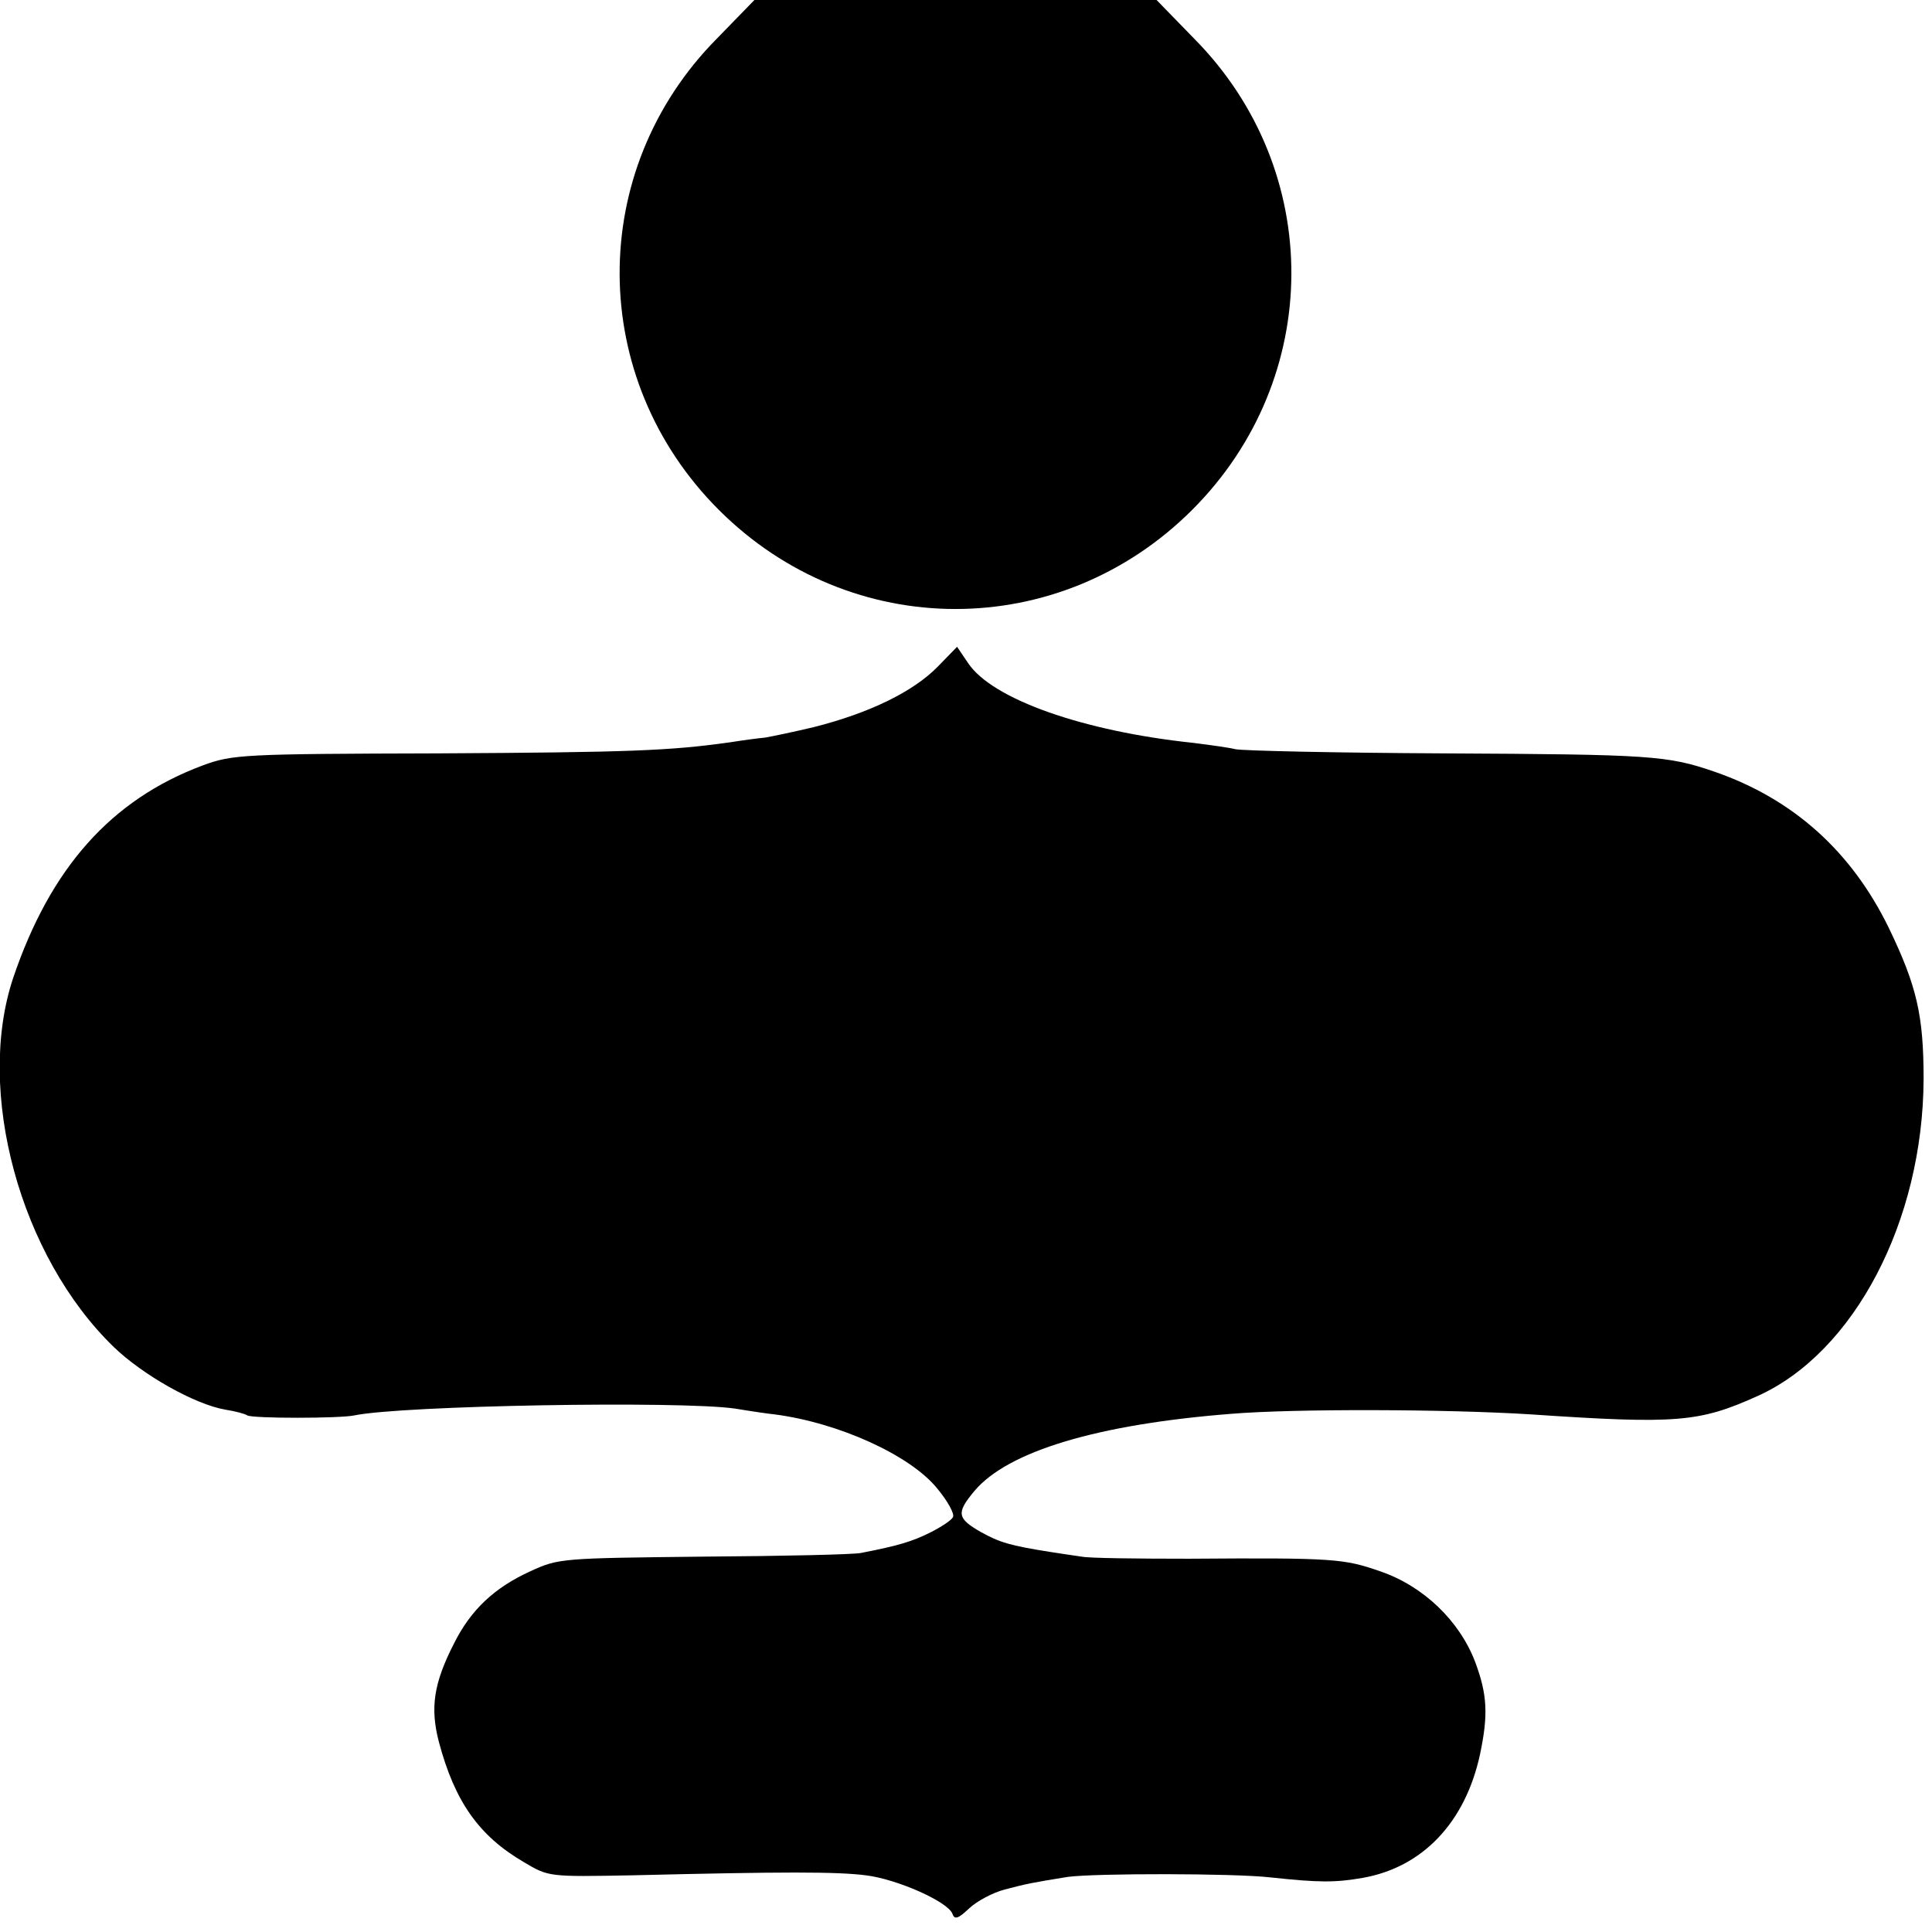 <?xml version="1.0" standalone="no"?>
<!DOCTYPE svg PUBLIC "-//W3C//DTD SVG 20010904//EN"
 "http://www.w3.org/TR/2001/REC-SVG-20010904/DTD/svg10.dtd">
<svg version="1.0" xmlns="http://www.w3.org/2000/svg"
 width="368pt" height="368pt" viewBox="0 0 368 368"
 preserveAspectRatio="xMidYMid meet">
<g transform="translate(0,368) scale(0.1,-0.1)"
fill="#000000" stroke="none">
<path d="M1365 3606 c-248 -251 -246 -647 4 -897 252 -252 650 -252 902 0 250
250 252 646 4 897 l-72 74 -383 0 -383 0 -72 -74z"/>
<path d="M1786 2410 c-46 -47 -129 -88 -236 -115 -38 -9 -76 -17 -93 -20 -12
-1 -42 -5 -67 -9 -114 -16 -190 -19 -555 -21 -373 -1 -392 -2 -449 -23 -174
-65 -290 -195 -361 -405 -72 -216 13 -530 192 -703 55 -53 154 -109 212 -119
19 -3 38 -8 42 -11 10 -6 176 -6 204 0 92 19 620 28 725 13 30 -5 64 -10 75
-11 123 -16 259 -78 310 -141 20 -24 34 -49 30 -55 -3 -6 -23 -19 -43 -29 -34
-17 -60 -25 -132 -39 -14 -3 -149 -6 -300 -7 -270 -3 -276 -3 -330 -28 -68
-31 -113 -73 -145 -137 -39 -76 -46 -123 -29 -188 30 -113 76 -179 162 -229
47 -28 47 -28 207 -25 287 7 389 7 444 0 59 -7 156 -50 165 -73 4 -12 11 -10
32 10 15 14 45 30 68 36 42 11 52 13 120 24 53 7 316 7 386 -1 93 -10 123 -10
175 -1 115 20 196 106 224 235 16 76 14 114 -9 176 -30 79 -99 145 -181 173
-69 24 -87 26 -364 24 -99 0 -191 1 -205 4 -14 2 -41 6 -60 9 -76 12 -96 18
-132 38 -45 26 -47 36 -12 78 64 76 235 127 489 147 121 10 411 9 570 -1 280
-19 322 -15 433 35 184 83 315 333 316 604 0 121 -13 177 -66 287 -71 146
-182 246 -332 298 -90 31 -121 33 -516 35 -206 1 -385 5 -397 8 -12 3 -48 8
-80 12 -209 22 -383 83 -429 152 l-21 31 -37 -38z"/>
</g>
</svg>
